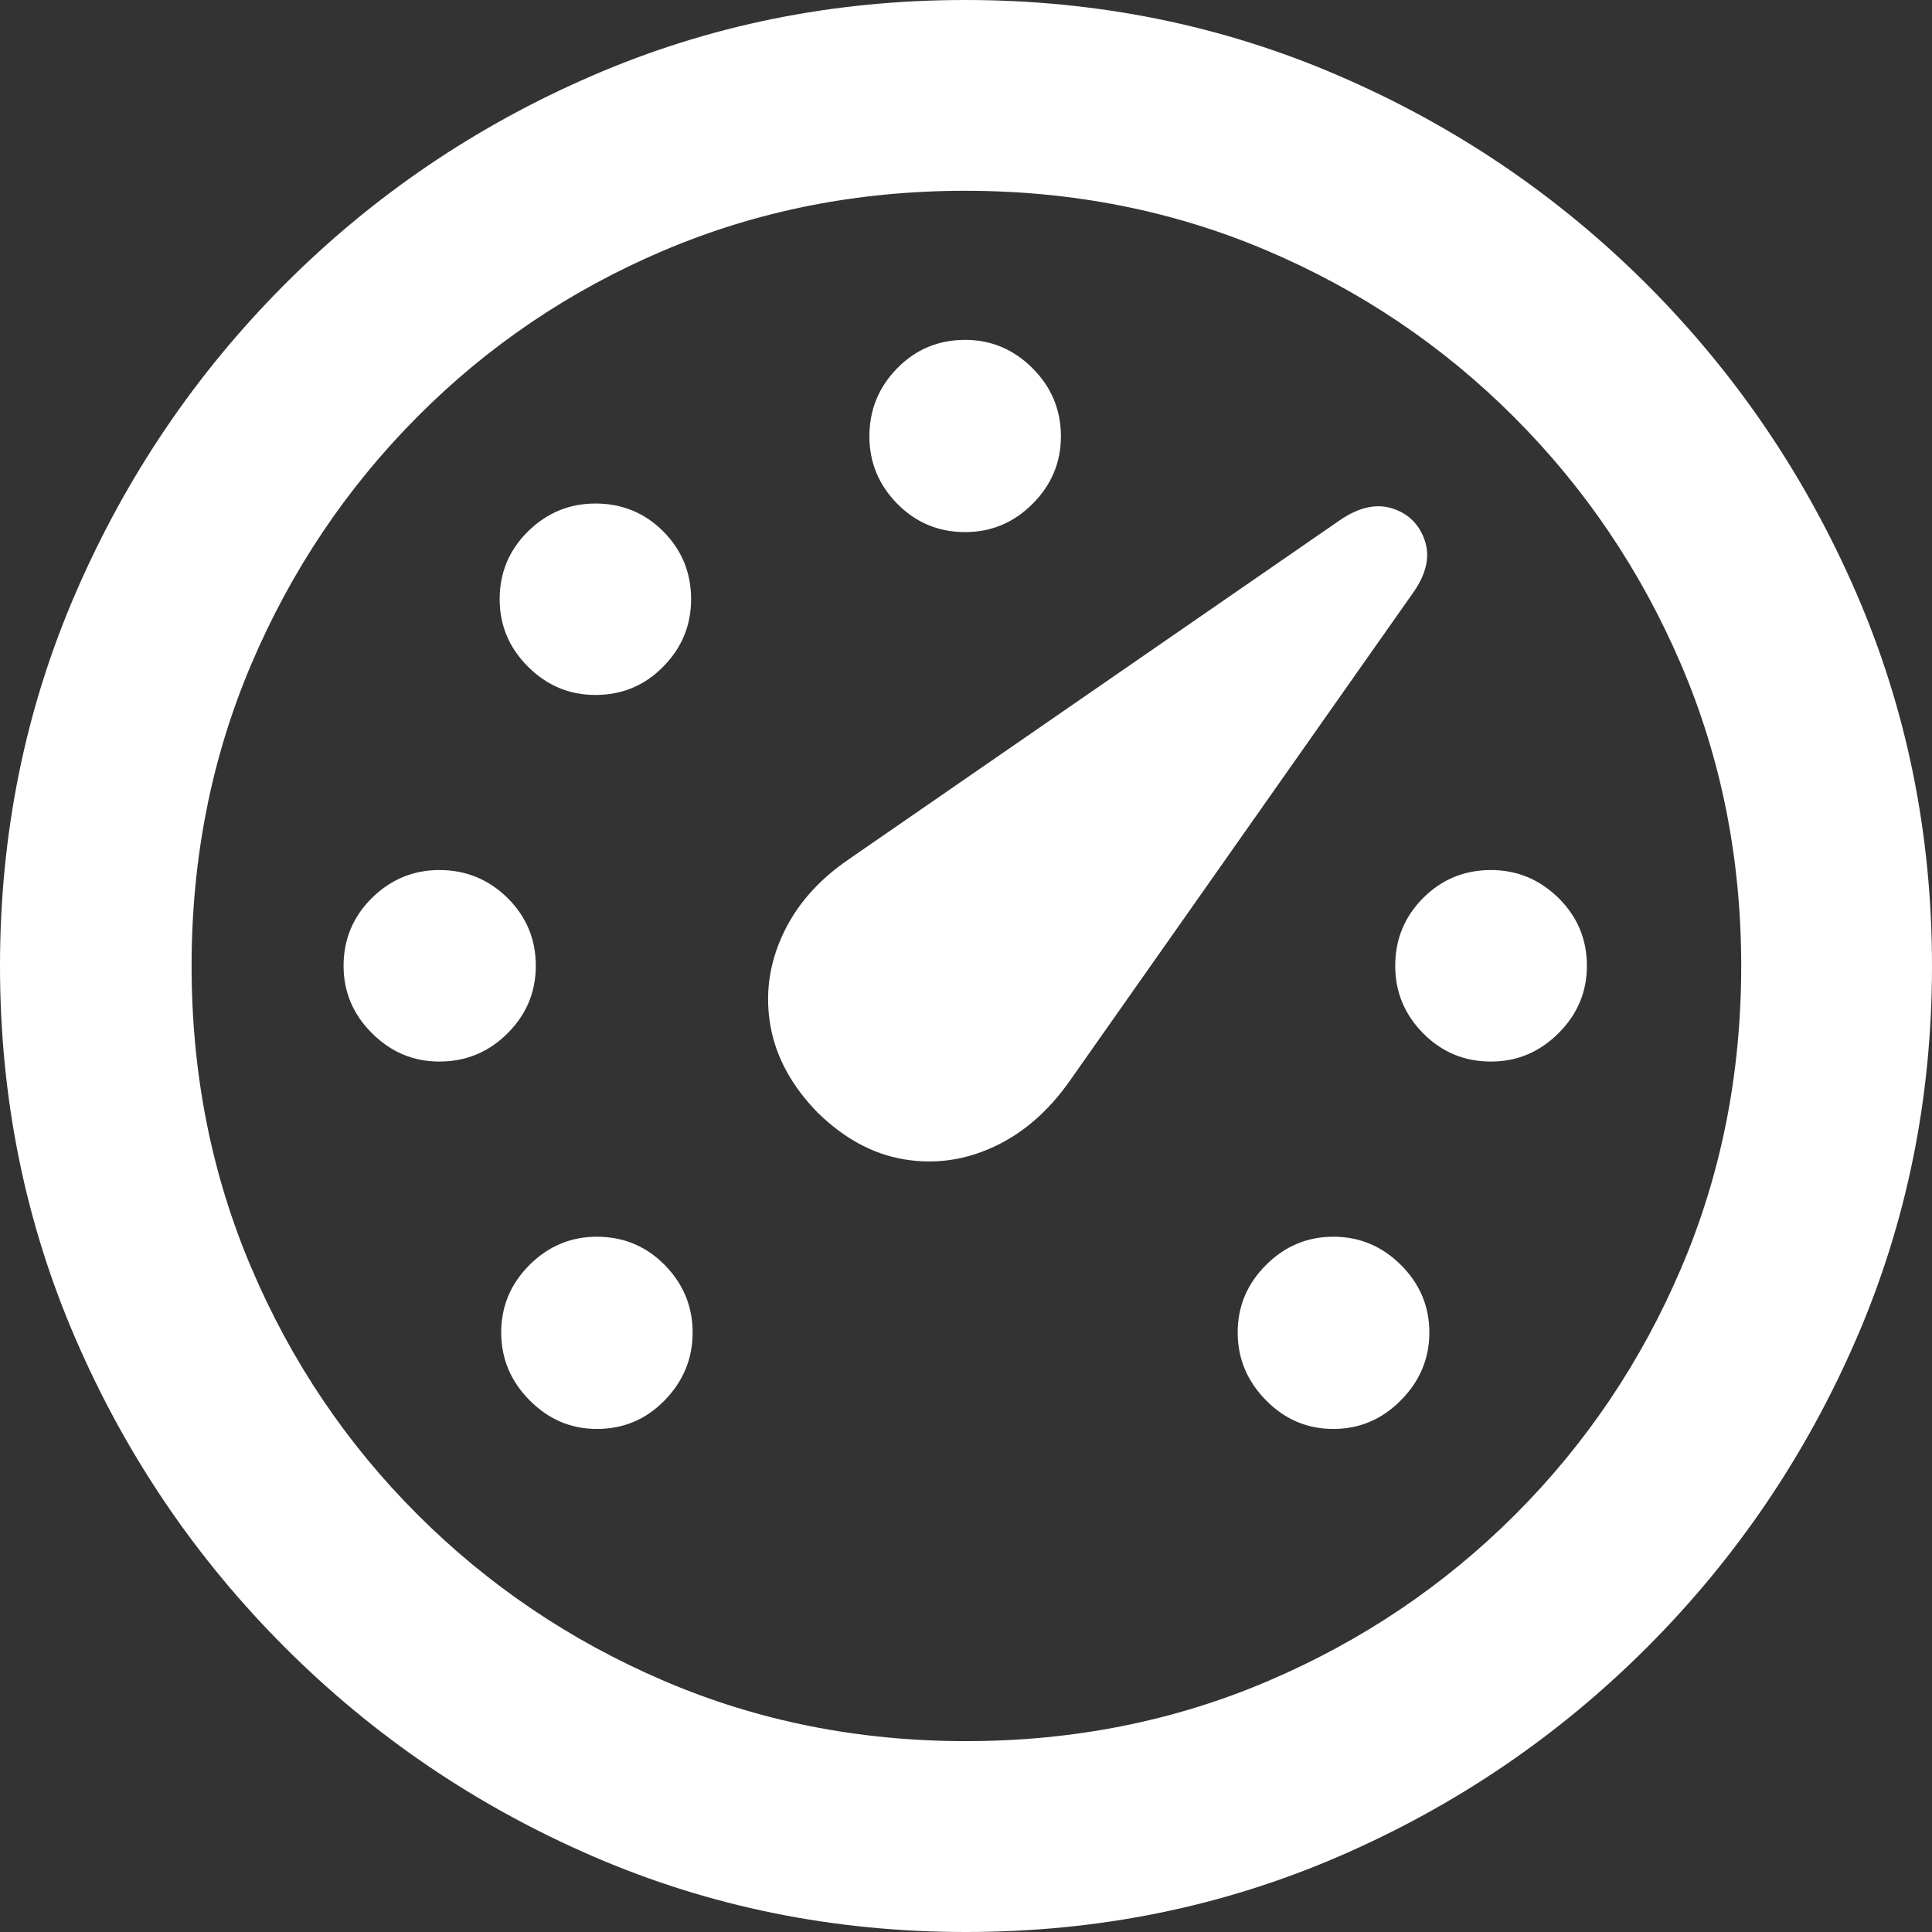 <svg width="24" height="24" viewBox="0 0 24 24" fill="none" xmlns="http://www.w3.org/2000/svg">
<rect x="0" y="0" width="24" height="24" fill="#333333" stroke="none"/>
<path fill-rule="evenodd" clip-rule="evenodd" d="M11.999 24C13.641 24 15.186 23.687 16.634 23.06C18.081 22.434 19.357 21.568 20.462 20.462C21.566 19.357 22.432 18.081 23.059 16.634C23.686 15.187 24 13.642 24 12C24 10.357 23.686 8.813 23.059 7.366C22.432 5.919 21.566 4.643 20.462 3.537C19.357 2.432 18.08 1.566 16.629 0.94C15.178 0.313 13.632 0 11.99 0C10.349 0 8.804 0.313 7.357 0.94C5.909 1.566 4.634 2.432 3.532 3.537C2.43 4.643 1.566 5.919 0.94 7.366C0.313 8.813 0 10.357 0 12C0 13.642 0.313 15.187 0.94 16.634C1.566 18.081 2.432 19.357 3.537 20.462C4.642 21.568 5.919 22.434 7.366 23.06C8.814 23.687 10.358 24 11.999 24ZM11.99 6.61C12.313 6.61 12.593 6.493 12.827 6.259C13.061 6.024 13.179 5.745 13.179 5.421C13.179 5.091 13.061 4.808 12.826 4.574C12.591 4.339 12.312 4.222 11.99 4.222C11.658 4.222 11.377 4.339 11.146 4.574C10.916 4.808 10.8 5.091 10.8 5.421C10.8 5.745 10.916 6.024 11.147 6.259C11.379 6.493 11.659 6.61 11.99 6.61ZM8.239 8.281C8.009 8.516 7.727 8.633 7.396 8.633C7.072 8.633 6.793 8.516 6.558 8.281C6.324 8.047 6.207 7.768 6.207 7.444C6.207 7.114 6.324 6.833 6.559 6.601C6.795 6.37 7.073 6.255 7.396 6.255C7.727 6.255 8.009 6.37 8.239 6.601C8.47 6.833 8.585 7.114 8.585 7.444C8.585 7.768 8.47 8.047 8.239 8.281ZM5.458 13.187C5.789 13.187 6.072 13.07 6.306 12.835C6.54 12.601 6.656 12.322 6.656 11.998C6.656 11.668 6.539 11.387 6.305 11.155C6.07 10.924 5.788 10.808 5.458 10.808C5.134 10.808 4.855 10.924 4.62 11.155C4.386 11.387 4.268 11.668 4.268 11.998C4.268 12.322 4.386 12.601 4.621 12.835C4.856 13.07 5.135 13.187 5.458 13.187ZM7.415 17.751C7.746 17.751 8.027 17.632 8.258 17.394C8.489 17.157 8.604 16.876 8.604 16.552C8.604 16.228 8.488 15.949 8.257 15.714C8.026 15.48 7.745 15.363 7.415 15.363C7.091 15.363 6.812 15.48 6.577 15.714C6.343 15.949 6.226 16.228 6.226 16.552C6.226 16.876 6.343 17.157 6.578 17.394C6.813 17.632 7.092 17.751 7.415 17.751ZM19.36 12.835C19.125 13.07 18.845 13.187 18.521 13.187C18.19 13.187 17.909 13.07 17.678 12.835C17.447 12.601 17.332 12.322 17.332 11.998C17.332 11.668 17.448 11.387 17.679 11.155C17.91 10.924 18.191 10.808 18.521 10.808C18.845 10.808 19.125 10.924 19.36 11.155C19.595 11.387 19.713 11.668 19.713 11.998C19.713 12.322 19.595 12.601 19.36 12.835ZM16.564 17.751C16.888 17.751 17.168 17.632 17.403 17.394C17.638 17.157 17.756 16.876 17.756 16.552C17.756 16.228 17.638 15.949 17.403 15.714C17.168 15.48 16.888 15.363 16.564 15.363C16.24 15.363 15.961 15.48 15.727 15.714C15.492 15.949 15.375 16.228 15.375 16.552C15.375 16.876 15.492 17.157 15.726 17.394C15.959 17.632 16.239 17.751 16.564 17.751ZM11.227 14.401C10.844 14.337 10.488 14.144 10.158 13.822C9.835 13.491 9.64 13.132 9.571 12.746C9.503 12.36 9.552 11.983 9.721 11.616C9.889 11.248 10.162 10.936 10.54 10.677L16.662 6.45C16.893 6.297 17.106 6.253 17.302 6.318C17.498 6.383 17.63 6.514 17.698 6.711C17.766 6.907 17.722 7.12 17.564 7.349L13.289 13.427C13.023 13.805 12.709 14.078 12.345 14.246C11.982 14.414 11.609 14.466 11.227 14.401ZM8.252 20.882C9.415 21.38 10.664 21.629 11.999 21.629C13.335 21.629 14.587 21.38 15.753 20.882C16.919 20.384 17.942 19.695 18.823 18.814C19.703 17.934 20.39 16.913 20.886 15.749C21.382 14.586 21.63 13.336 21.63 12C21.63 10.664 21.38 9.414 20.881 8.25C20.382 7.087 19.691 6.064 18.808 5.181C17.925 4.297 16.902 3.608 15.739 3.113C14.576 2.618 13.326 2.37 11.99 2.37C10.655 2.37 9.406 2.618 8.242 3.113C7.079 3.608 6.059 4.297 5.181 5.181C4.304 6.064 3.617 7.087 3.122 8.25C2.627 9.414 2.38 10.664 2.38 12C2.38 13.336 2.627 14.586 3.122 15.749C3.617 16.913 4.305 17.934 5.186 18.814C6.067 19.695 7.089 20.384 8.252 20.882Z" fill="white"/>
</svg>
